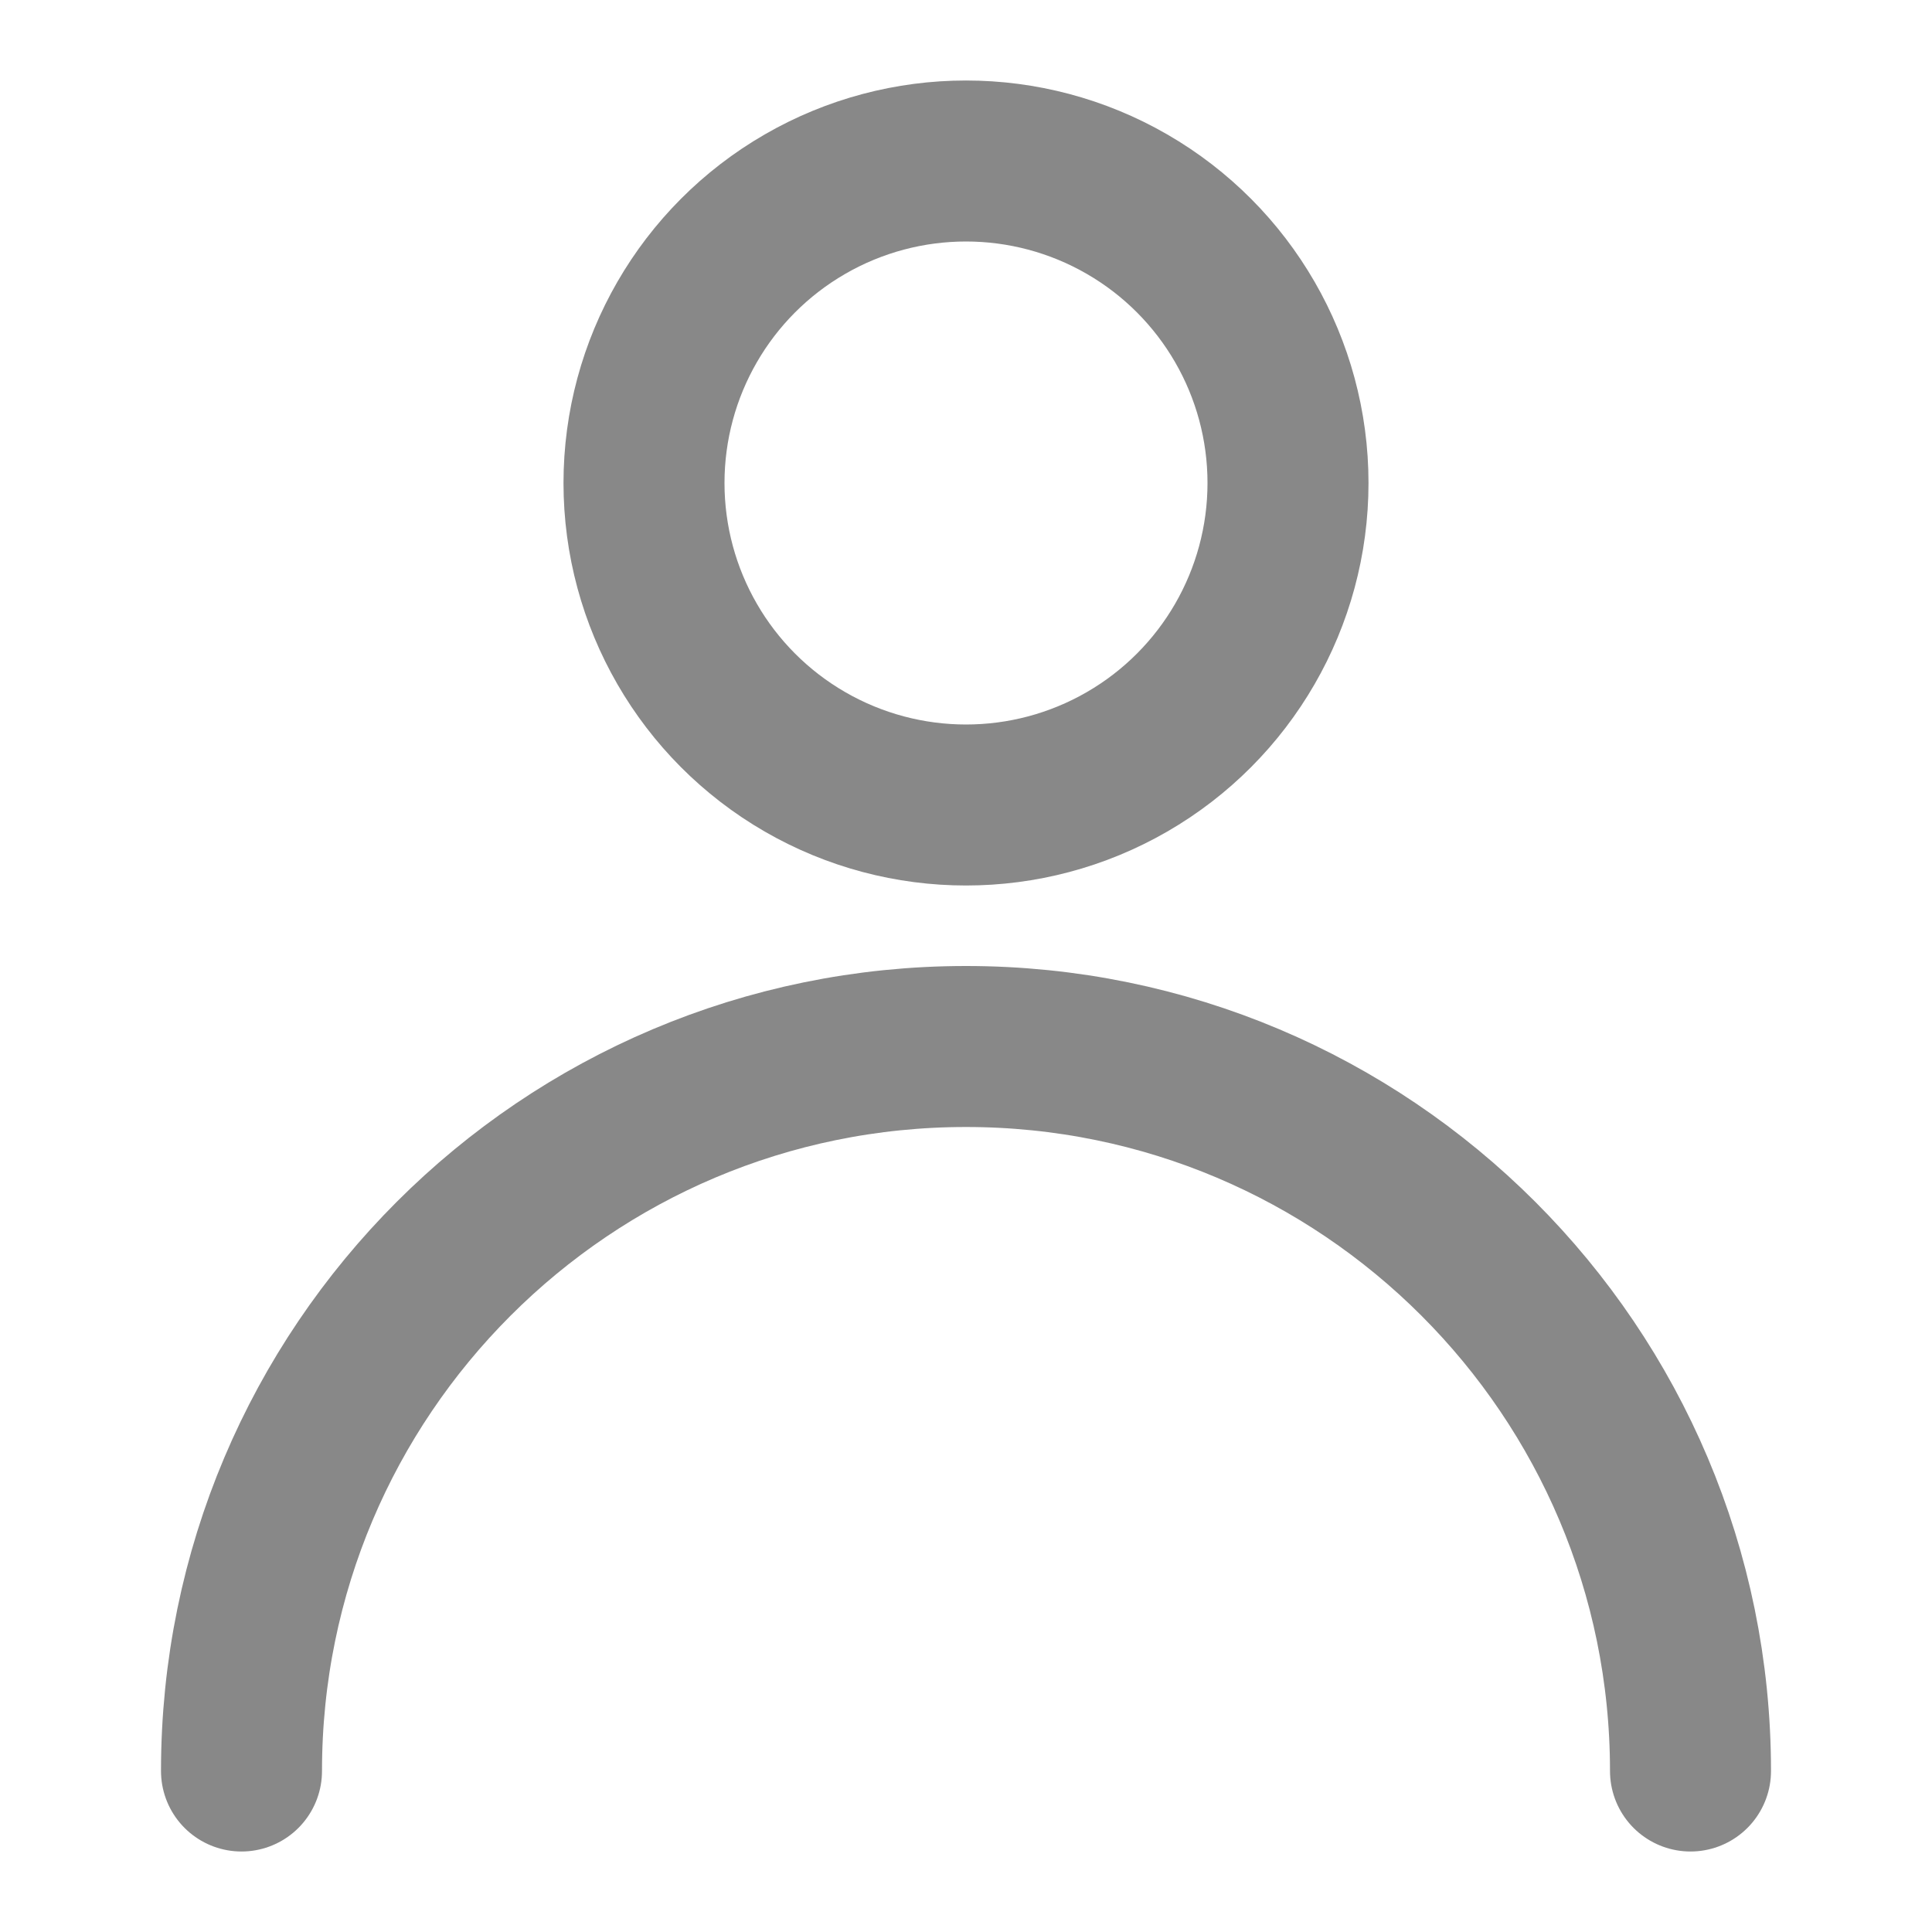 <?xml version="1.0" encoding="UTF-8"?><svg width="43" height="43" viewBox="0 0 48 48" fill="none" xmlns="http://www.w3.org/2000/svg"><circle cx="24" cy="12" r="8" fill="none" stroke="#888" stroke-width="4" stroke-linecap="round" stroke-linejoin="round"/><path d="M42 44C42 34.059 33.941 26 24 26C14.059 26 6 34.059 6 44" stroke="#888" stroke-width="4" stroke-linecap="round" stroke-linejoin="round"/></svg>